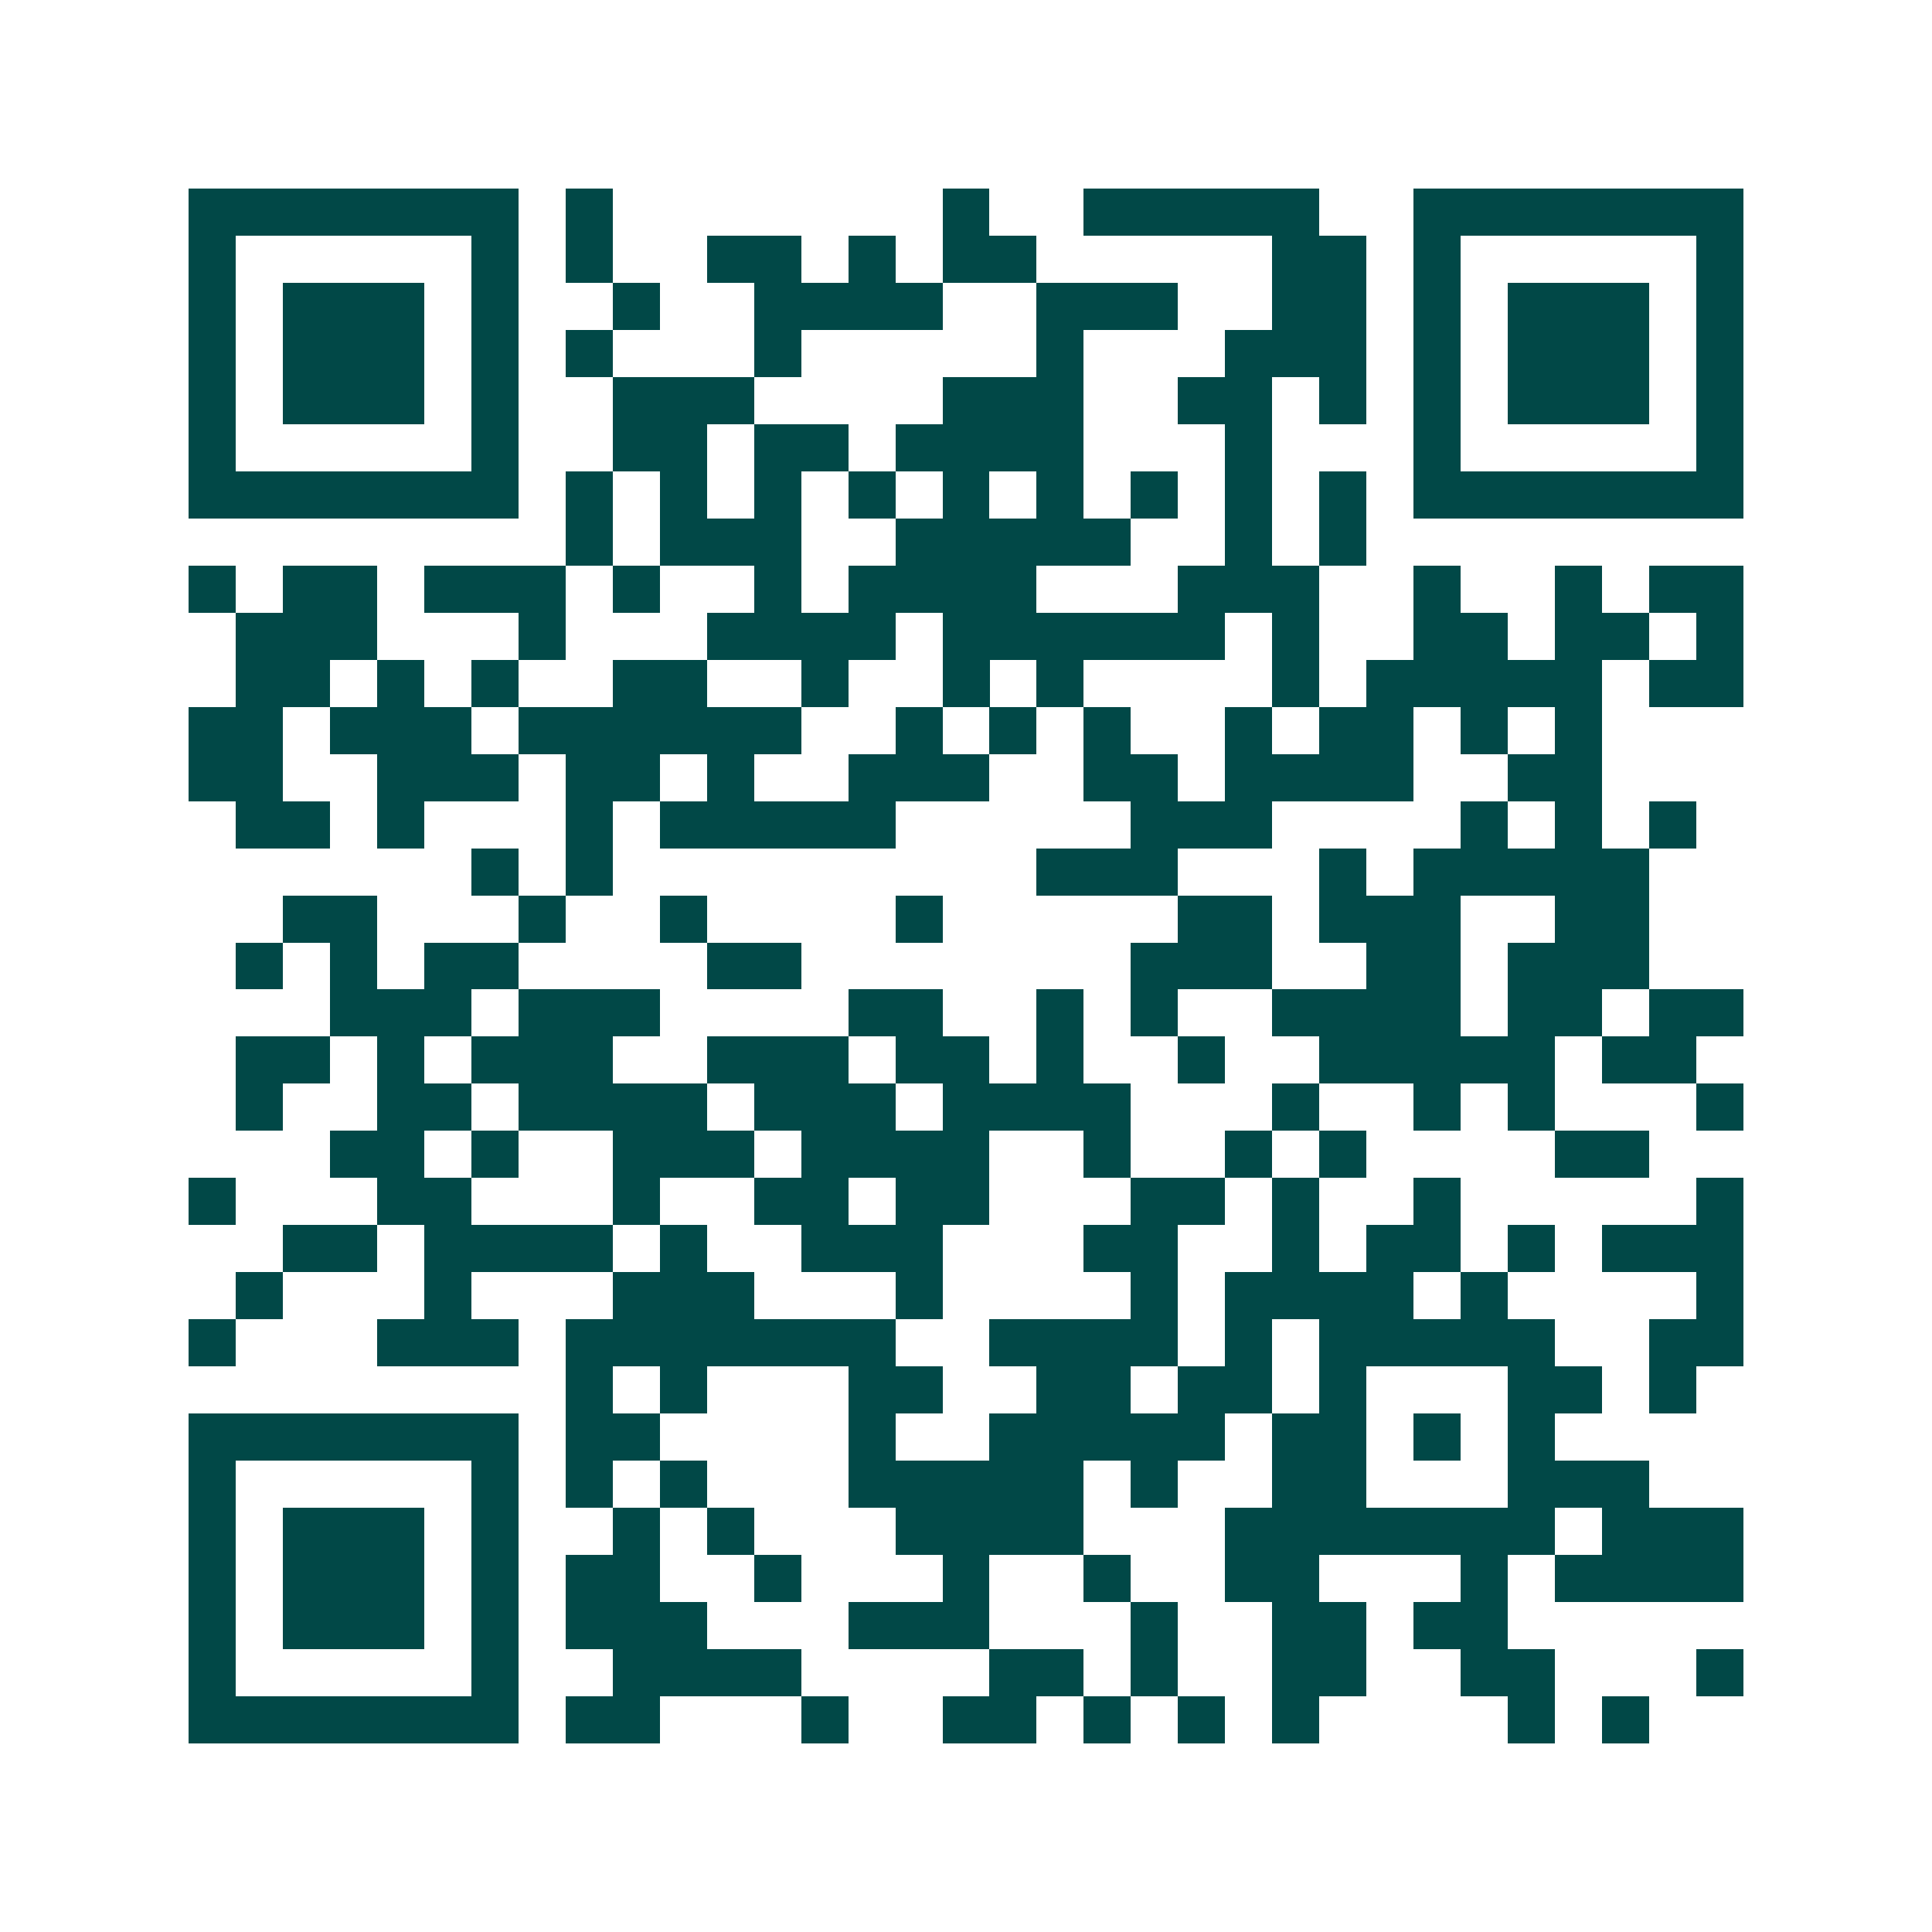 <svg xmlns="http://www.w3.org/2000/svg" width="200" height="200" viewBox="0 0 41 41" shape-rendering="crispEdges"><path fill="#ffffff" d="M0 0h41v41H0z"/><path stroke="#014847" d="M4 4.5h7m1 0h1m7 0h1m2 0h5m2 0h7M4 5.5h1m5 0h1m1 0h1m2 0h2m1 0h1m1 0h2m5 0h2m1 0h1m5 0h1M4 6.5h1m1 0h3m1 0h1m2 0h1m2 0h4m2 0h3m2 0h2m1 0h1m1 0h3m1 0h1M4 7.5h1m1 0h3m1 0h1m1 0h1m3 0h1m5 0h1m3 0h3m1 0h1m1 0h3m1 0h1M4 8.5h1m1 0h3m1 0h1m2 0h3m4 0h3m2 0h2m1 0h1m1 0h1m1 0h3m1 0h1M4 9.5h1m5 0h1m2 0h2m1 0h2m1 0h4m3 0h1m3 0h1m5 0h1M4 10.5h7m1 0h1m1 0h1m1 0h1m1 0h1m1 0h1m1 0h1m1 0h1m1 0h1m1 0h1m1 0h7M12 11.5h1m1 0h3m2 0h5m2 0h1m1 0h1M4 12.5h1m1 0h2m1 0h3m1 0h1m2 0h1m1 0h4m3 0h3m2 0h1m2 0h1m1 0h2M5 13.5h3m3 0h1m3 0h4m1 0h6m1 0h1m2 0h2m1 0h2m1 0h1M5 14.5h2m1 0h1m1 0h1m2 0h2m2 0h1m2 0h1m1 0h1m4 0h1m1 0h5m1 0h2M4 15.5h2m1 0h3m1 0h6m2 0h1m1 0h1m1 0h1m2 0h1m1 0h2m1 0h1m1 0h1M4 16.5h2m2 0h3m1 0h2m1 0h1m2 0h3m2 0h2m1 0h4m2 0h2M5 17.5h2m1 0h1m3 0h1m1 0h5m5 0h3m4 0h1m1 0h1m1 0h1M10 18.5h1m1 0h1m9 0h3m3 0h1m1 0h5M6 19.5h2m3 0h1m2 0h1m4 0h1m5 0h2m1 0h3m2 0h2M5 20.5h1m1 0h1m1 0h2m4 0h2m7 0h3m2 0h2m1 0h3M7 21.5h3m1 0h3m4 0h2m2 0h1m1 0h1m2 0h4m1 0h2m1 0h2M5 22.5h2m1 0h1m1 0h3m2 0h3m1 0h2m1 0h1m2 0h1m2 0h5m1 0h2M5 23.5h1m2 0h2m1 0h4m1 0h3m1 0h4m3 0h1m2 0h1m1 0h1m3 0h1M7 24.5h2m1 0h1m2 0h3m1 0h4m2 0h1m2 0h1m1 0h1m4 0h2M4 25.5h1m3 0h2m3 0h1m2 0h2m1 0h2m3 0h2m1 0h1m2 0h1m5 0h1M6 26.5h2m1 0h4m1 0h1m2 0h3m3 0h2m2 0h1m1 0h2m1 0h1m1 0h3M5 27.5h1m3 0h1m3 0h3m3 0h1m4 0h1m1 0h4m1 0h1m4 0h1M4 28.5h1m3 0h3m1 0h7m2 0h4m1 0h1m1 0h5m2 0h2M12 29.5h1m1 0h1m3 0h2m2 0h2m1 0h2m1 0h1m3 0h2m1 0h1M4 30.5h7m1 0h2m4 0h1m2 0h5m1 0h2m1 0h1m1 0h1M4 31.5h1m5 0h1m1 0h1m1 0h1m3 0h5m1 0h1m2 0h2m3 0h3M4 32.5h1m1 0h3m1 0h1m2 0h1m1 0h1m3 0h4m3 0h7m1 0h3M4 33.5h1m1 0h3m1 0h1m1 0h2m2 0h1m3 0h1m2 0h1m2 0h2m3 0h1m1 0h4M4 34.5h1m1 0h3m1 0h1m1 0h3m3 0h3m3 0h1m2 0h2m1 0h2M4 35.5h1m5 0h1m2 0h4m4 0h2m1 0h1m2 0h2m2 0h2m3 0h1M4 36.5h7m1 0h2m3 0h1m2 0h2m1 0h1m1 0h1m1 0h1m4 0h1m1 0h1"/></svg>
